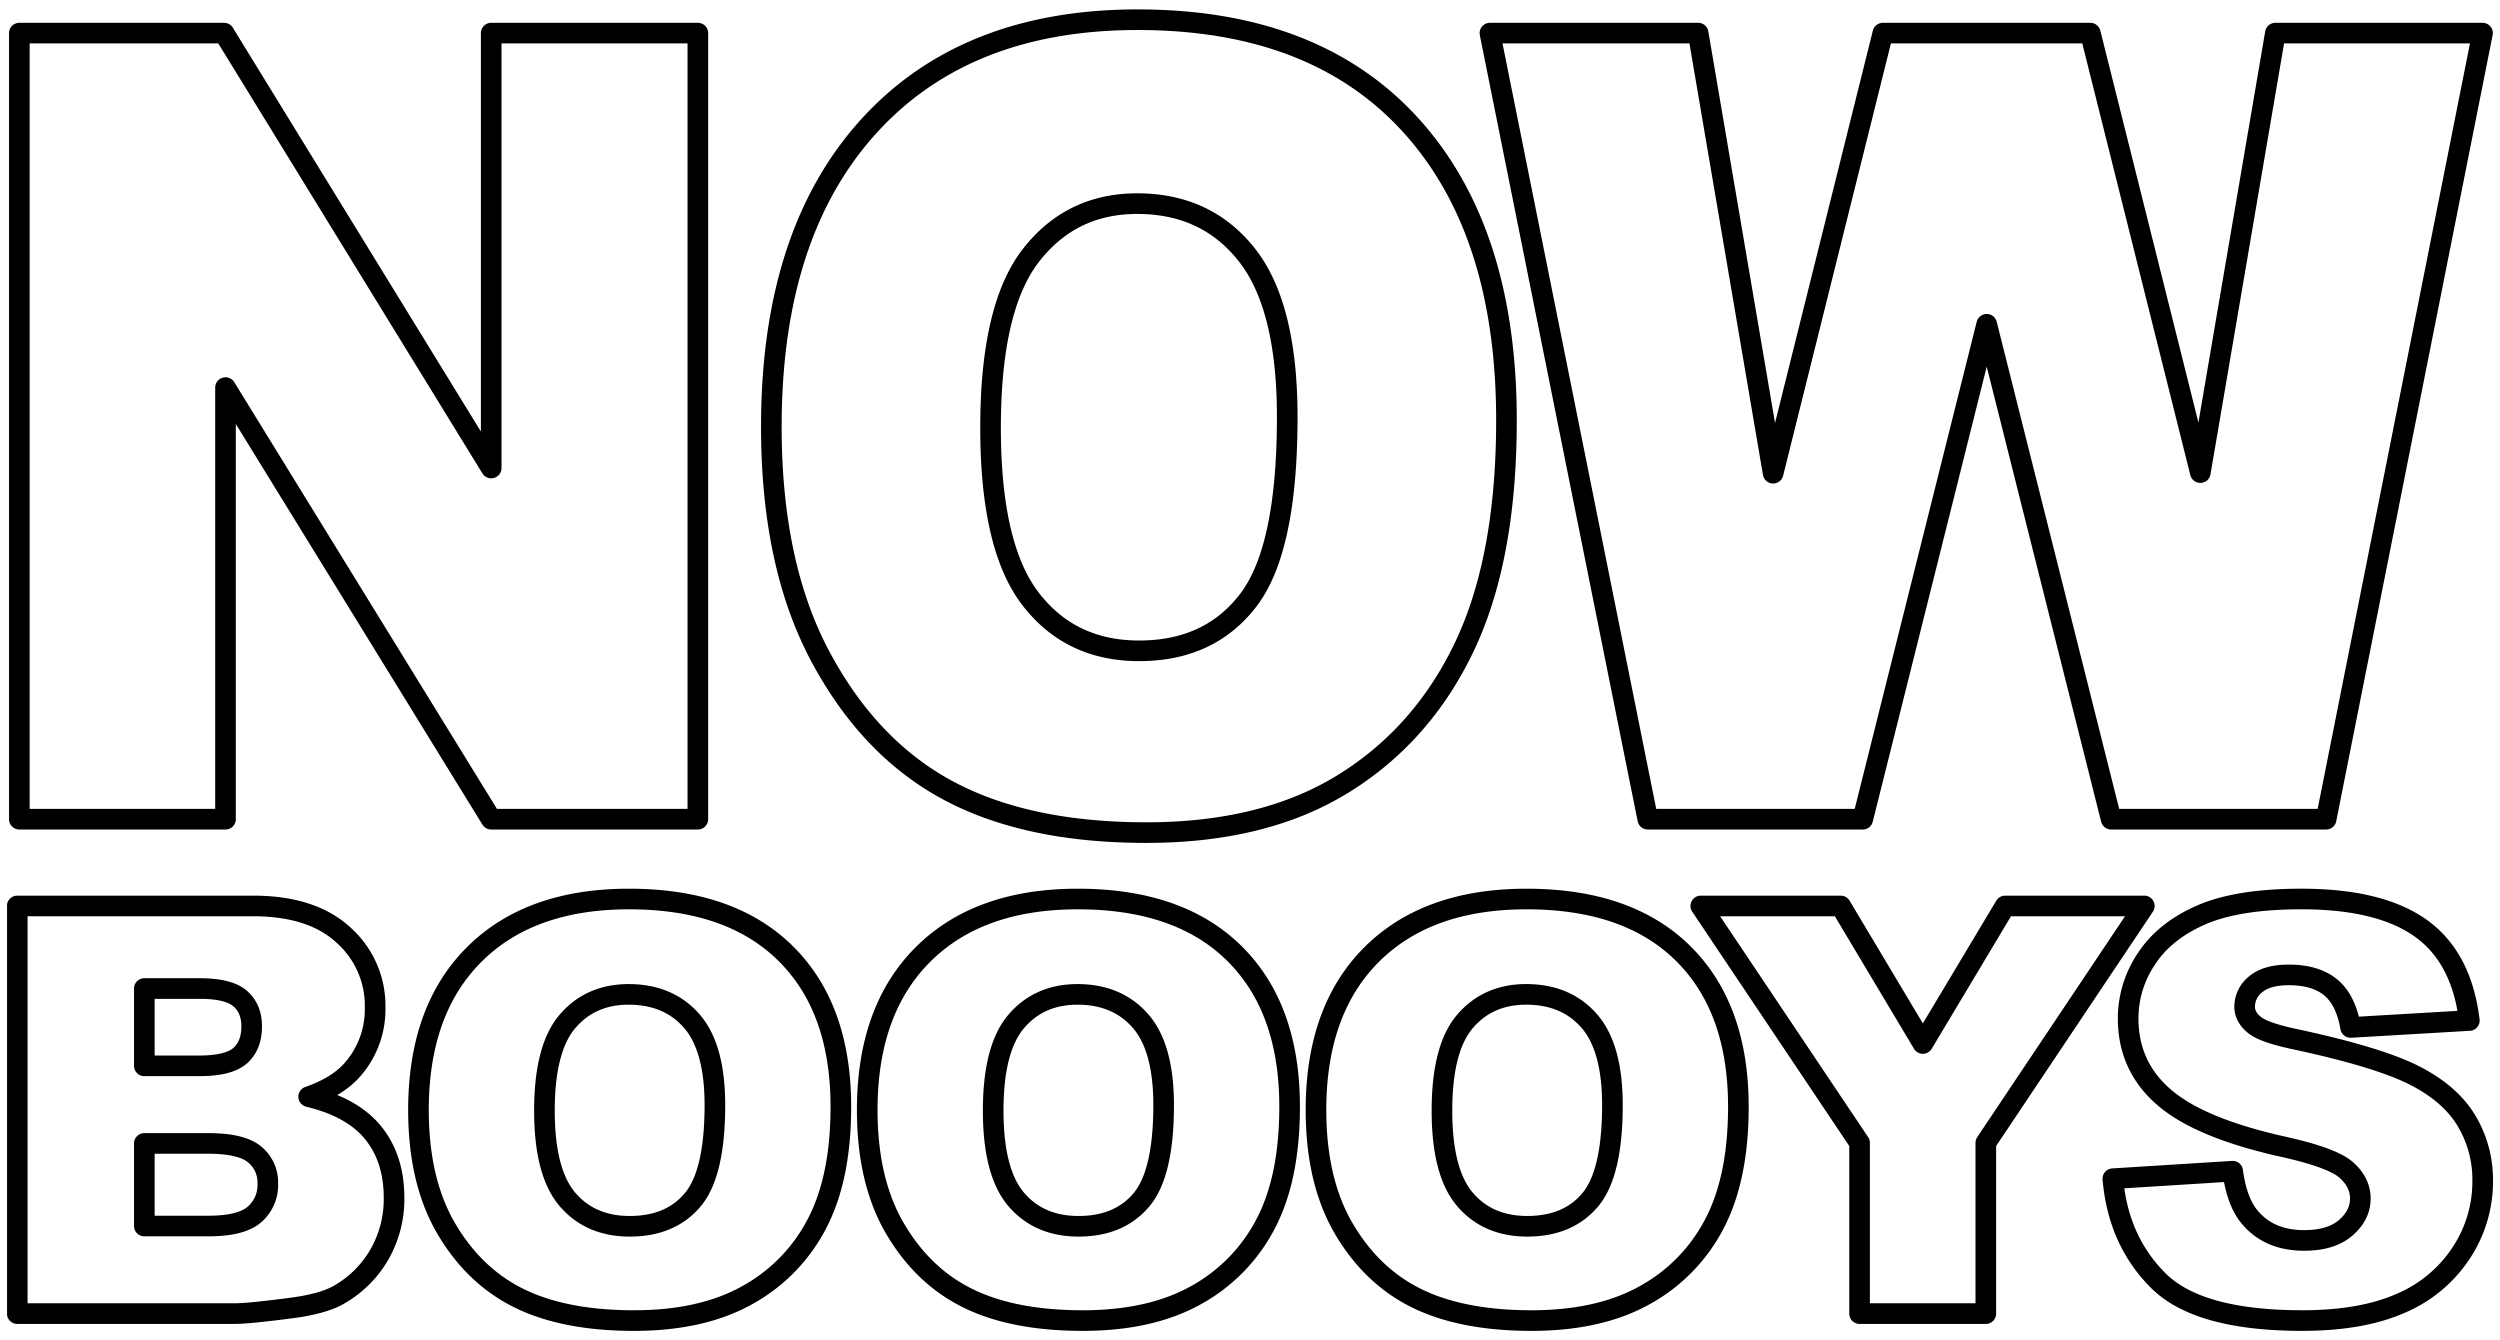 <svg xmlns="http://www.w3.org/2000/svg" xmlns:xlink="http://www.w3.org/1999/xlink" width="970" height="520" viewBox="0 0 970 520">
<defs>
    <style>
      .cls-1 {
        fill-opacity: 0;
        stroke: #000;
        stroke-linejoin: round;
        stroke-width: 8px;
        fill-rule: evenodd;
      }
    </style>
    <clipPath id="clip-path">
      <rect x="2.735" y="-8.203" width="969" height="539"/>
    </clipPath>
  </defs>
  <g clip-path="url(#clip-path)">
    <path id="BOOOYS_copy_2" data-name="BOOOYS copy 2" class="cls-1" d="M4.77,326.052H84.762V158.587L187.851,326.052H268.03v-305H187.851v168.74L84.2,21.054H4.77v305Zm310.737-63.247q18.964,35.577,49.479,52.012t77.081,16.436q45.815,0,76.518-19.036t46.944-53.26q16.239-34.221,16.243-87.693,0-73.649-37.18-114.53t-105.9-40.881q-67.035,0-104.59,41.61t-37.555,116.3Q296.542,227.233,315.507,262.805Zm81.682-155.411Q412.772,87.216,438.5,87.213q26.85,0,42.53,19.869t15.68,62.934q0,51.18-15.022,70.944t-42.437,19.765q-26.665,0-42.156-20.181T381.6,174.177Q381.6,127.577,397.189,107.394ZM636.6,326.052h83.413l48.094-192.028,48.281,192.028H899.8l60.681-305H880.109L850.99,191.572,808.312,21.054h-80.5L685.238,191.8,656.15,21.054H575.357ZM3.962,517.88H88.333q5.394,0,21.9-2.157,12.4-1.618,18.557-5.179a42.121,42.121,0,0,0,15.644-15.536,43.132,43.132,0,0,0,5.719-22.118q0-15.1-8.038-25.085t-25.085-14.08q11.22-3.884,17.047-10.573a35.4,35.4,0,0,0,8.739-24.06,36.681,36.681,0,0,0-12.246-28.051q-12.246-11.329-35.118-11.329H3.962V517.88ZM53.268,391.756H74.847q11.111,0,15.59,3.884t4.477,10.789q0,7.445-4.477,11.382t-15.914,3.938H53.268V391.756Zm0,60.1H78.083q12.838,0,17.964,4.262a13.941,13.941,0,0,1,5.125,11.274,15.093,15.093,0,0,1-5.179,12.03q-5.179,4.479-17.8,4.478H53.268V451.851Zm117.261,33.231q10.9,18.448,28.429,26.972t44.289,8.524q26.323,0,43.966-9.872a66.547,66.547,0,0,0,26.973-27.62q9.33-17.747,9.332-45.477,0-38.193-21.362-59.394t-60.851-21.2q-38.517,0-60.095,21.578T159.632,438.9Q159.632,466.635,170.529,485.082Zm46.932-80.595q8.955-10.464,23.736-10.466,15.428,0,24.438,10.3t9.009,32.637q0,26.541-8.632,36.791T241.629,484q-15.321,0-24.222-10.466t-8.9-34.417Q208.506,414.954,217.461,404.487Zm127.187,80.595q10.9,18.448,28.429,26.972t44.289,8.524q26.324,0,43.966-9.872a66.547,66.547,0,0,0,26.973-27.62q9.33-17.747,9.332-45.477,0-38.193-21.362-59.394t-60.851-21.2q-38.517,0-60.095,21.578T333.751,438.9Q333.751,466.635,344.648,485.082Zm46.932-80.595q8.955-10.464,23.736-10.466,15.428,0,24.438,10.3t9.009,32.637q0,26.541-8.632,36.791T415.748,484q-15.321,0-24.222-10.466t-8.9-34.417Q382.625,414.954,391.58,404.487Zm127.187,80.595q10.9,18.448,28.429,26.972t44.289,8.524q26.323,0,43.966-9.872a66.547,66.547,0,0,0,26.973-27.62q9.33-17.747,9.332-45.477,0-38.193-21.362-59.394t-60.851-21.2q-38.517,0-60.1,21.578T507.87,438.9Q507.87,466.635,518.767,485.082ZM565.7,404.487q8.955-10.464,23.736-10.466,15.428,0,24.438,10.3t9.009,32.637q0,26.541-8.632,36.791T589.867,484q-15.321,0-24.222-10.466t-8.9-34.417Q556.744,414.954,565.7,404.487ZM718.78,451.635V517.88h48.982V451.635l61.5-91.923h-54L743.33,413.071l-31.867-53.359H657.174Zm115.857,53.406q15.537,15.537,55.888,15.537,22.98,0,38.086-6.636a52.653,52.653,0,0,0,23.52-19.474,50.148,50.148,0,0,0,8.415-28.052A44.459,44.459,0,0,0,954.235,443q-6.312-10.464-20.176-17.532T888.151,411.5q-12.946-2.7-16.4-5.826-3.561-3.019-3.561-6.8a11.077,11.077,0,0,1,4.316-8.794q4.314-3.614,12.839-3.614,10.357,0,16.238,4.855T909.3,406.86l46.07-2.7q-3.023-24.6-18.935-35.874T890.2,357.015q-24.708,0-38.894,6.2t-21.255,17.046a41.469,41.469,0,0,0-7.067,23.035q0,18.558,13.81,30.533,13.7,11.976,45.854,19.2,19.635,4.317,25.031,9.171t5.394,11q0,6.473-5.664,11.382t-16.13,4.909q-14.026,0-21.578-9.6-4.639-5.933-6.15-17.263l-46.5,2.913Q819.1,489.505,834.637,505.041Z" transform="translate(2.735 -8.203)"/>
  </g>
</svg>

